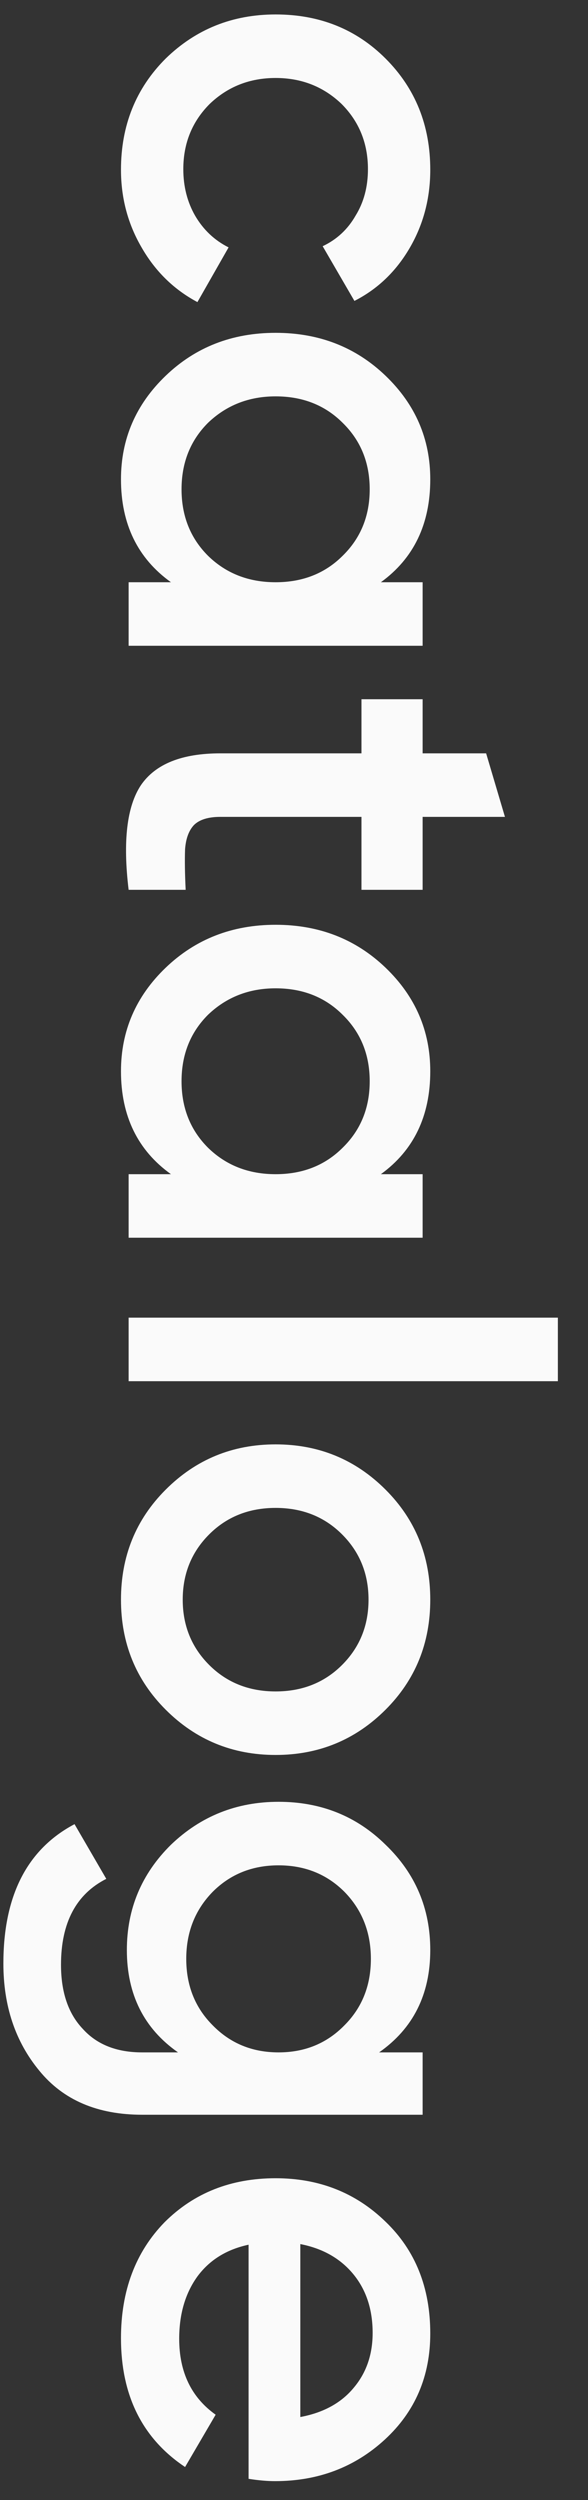 <?xml version="1.0" encoding="UTF-8"?> <svg xmlns="http://www.w3.org/2000/svg" width="16" height="68" viewBox="0 0 16 68" fill="none"><rect x="0" y="0" width="16" height="68" fill="#333333" stroke="none"/> <path d="M3.292 4.617C3.292 3.412 3.697 2.404 4.508 1.593C5.329 0.793 6.327 0.393 7.5 0.393C8.695 0.393 9.692 0.793 10.492 1.593C11.303 2.404 11.708 3.412 11.708 4.617C11.708 5.396 11.521 6.105 11.148 6.745C10.775 7.385 10.273 7.865 9.644 8.185L8.78 6.697C9.164 6.516 9.463 6.238 9.676 5.865C9.9 5.502 10.012 5.081 10.012 4.601C10.012 3.897 9.772 3.305 9.292 2.825C8.801 2.356 8.204 2.121 7.5 2.121C6.796 2.121 6.199 2.356 5.708 2.825C5.228 3.305 4.988 3.897 4.988 4.601C4.988 5.07 5.095 5.492 5.308 5.865C5.532 6.249 5.836 6.537 6.22 6.729L5.372 8.217C4.732 7.876 4.225 7.38 3.852 6.729C3.479 6.089 3.292 5.385 3.292 4.617ZM10.364 15.837L11.5 15.837L11.5 17.565L3.5 17.565L3.5 15.837L4.652 15.837C3.745 15.187 3.292 14.253 3.292 13.037C3.292 11.938 3.697 11 4.508 10.221C5.319 9.442 6.316 9.053 7.5 9.053C8.684 9.053 9.681 9.442 10.492 10.221C11.303 11 11.708 11.938 11.708 13.037C11.708 14.253 11.26 15.187 10.364 15.837ZM5.66 11.501C5.18 11.981 4.94 12.584 4.94 13.309C4.94 14.034 5.18 14.637 5.66 15.117C6.151 15.597 6.764 15.837 7.5 15.837C8.236 15.837 8.844 15.597 9.324 15.117C9.815 14.637 10.06 14.034 10.06 13.309C10.06 12.584 9.815 11.981 9.324 11.501C8.844 11.021 8.236 10.781 7.5 10.781C6.775 10.781 6.161 11.021 5.66 11.501ZM11.5 24.203L9.836 24.203L9.836 22.219L5.996 22.219C5.665 22.219 5.425 22.294 5.276 22.443C5.137 22.593 5.057 22.811 5.036 23.099C5.025 23.398 5.031 23.766 5.052 24.203L3.5 24.203C3.34 22.881 3.452 21.931 3.836 21.355C4.231 20.779 4.951 20.491 5.996 20.491L9.836 20.491L9.836 19.019L11.5 19.019L11.5 20.491L13.228 20.491L13.74 22.219L11.5 22.219L11.5 24.203ZM10.364 31.938L11.5 31.938L11.5 33.666L3.5 33.666L3.5 31.938L4.652 31.938C3.745 31.288 3.292 30.354 3.292 29.138C3.292 28.04 3.697 27.101 4.508 26.322C5.319 25.544 6.316 25.154 7.5 25.154C8.684 25.154 9.681 25.544 10.492 26.322C11.303 27.101 11.708 28.04 11.708 29.138C11.708 30.354 11.26 31.288 10.364 31.938ZM5.66 27.602C5.18 28.082 4.94 28.685 4.94 29.41C4.94 30.136 5.18 30.738 5.66 31.218C6.151 31.698 6.764 31.938 7.5 31.938C8.236 31.938 8.844 31.698 9.324 31.218C9.815 30.738 10.06 30.136 10.06 29.41C10.06 28.685 9.815 28.082 9.324 27.602C8.844 27.122 8.236 26.882 7.5 26.882C6.775 26.882 6.161 27.122 5.66 27.602ZM3.5 37.569L3.5 35.84L15.18 35.84L15.18 37.569L3.5 37.569ZM4.508 46.503C3.697 45.692 3.292 44.695 3.292 43.511C3.292 42.327 3.697 41.33 4.508 40.519C5.329 39.697 6.327 39.287 7.5 39.287C8.673 39.287 9.671 39.697 10.492 40.519C11.303 41.33 11.708 42.327 11.708 43.511C11.708 44.695 11.303 45.692 10.492 46.503C9.671 47.324 8.673 47.735 7.5 47.735C6.327 47.735 5.329 47.324 4.508 46.503ZM7.5 41.015C6.775 41.015 6.172 41.255 5.692 41.735C5.212 42.215 4.972 42.807 4.972 43.511C4.972 44.215 5.212 44.807 5.692 45.287C6.172 45.767 6.775 46.007 7.5 46.007C8.225 46.007 8.828 45.767 9.308 45.287C9.788 44.807 10.028 44.215 10.028 43.511C10.028 42.807 9.788 42.215 9.308 41.735C8.828 41.255 8.225 41.015 7.5 41.015ZM10.316 55.825L11.5 55.825L11.5 57.521L3.868 57.521C2.652 57.521 1.719 57.121 1.068 56.321C0.417 55.532 0.092 54.561 0.092 53.409C0.092 51.564 0.737 50.3 2.028 49.617L2.892 51.105C2.071 51.521 1.66 52.3 1.66 53.441C1.66 54.188 1.857 54.769 2.252 55.185C2.636 55.612 3.175 55.825 3.868 55.825L4.844 55.825C3.916 55.175 3.452 54.247 3.452 53.041C3.452 51.921 3.852 50.967 4.652 50.177C5.463 49.399 6.439 49.009 7.58 49.009C8.732 49.009 9.703 49.399 10.492 50.177C11.303 50.956 11.708 51.911 11.708 53.041C11.708 54.247 11.244 55.175 10.316 55.825ZM5.788 51.457C5.308 51.948 5.068 52.556 5.068 53.281C5.068 54.007 5.308 54.609 5.788 55.089C6.268 55.58 6.865 55.825 7.58 55.825C8.295 55.825 8.892 55.58 9.372 55.089C9.852 54.609 10.092 54.007 10.092 53.281C10.092 52.556 9.852 51.948 9.372 51.457C8.892 50.977 8.295 50.737 7.58 50.737C6.865 50.737 6.268 50.977 5.788 51.457ZM6.764 67.424L6.764 61.056C6.167 61.184 5.703 61.471 5.372 61.919C5.041 62.378 4.876 62.944 4.876 63.615C4.876 64.522 5.207 65.21 5.868 65.68L5.036 67.103C3.873 66.325 3.292 65.157 3.292 63.599C3.292 62.309 3.687 61.258 4.476 60.447C5.276 59.648 6.284 59.248 7.5 59.248C8.684 59.248 9.681 59.642 10.492 60.431C11.303 61.21 11.708 62.224 11.708 63.471C11.708 64.634 11.297 65.594 10.476 66.352C9.655 67.109 8.657 67.487 7.484 67.487C7.271 67.487 7.031 67.466 6.764 67.424ZM8.172 61.039L8.172 65.743C8.801 65.626 9.287 65.359 9.628 64.944C9.969 64.538 10.14 64.042 10.14 63.456C10.14 62.816 9.964 62.282 9.612 61.855C9.26 61.429 8.78 61.157 8.172 61.039Z" fill="#FAFAFA"></path> </svg> 